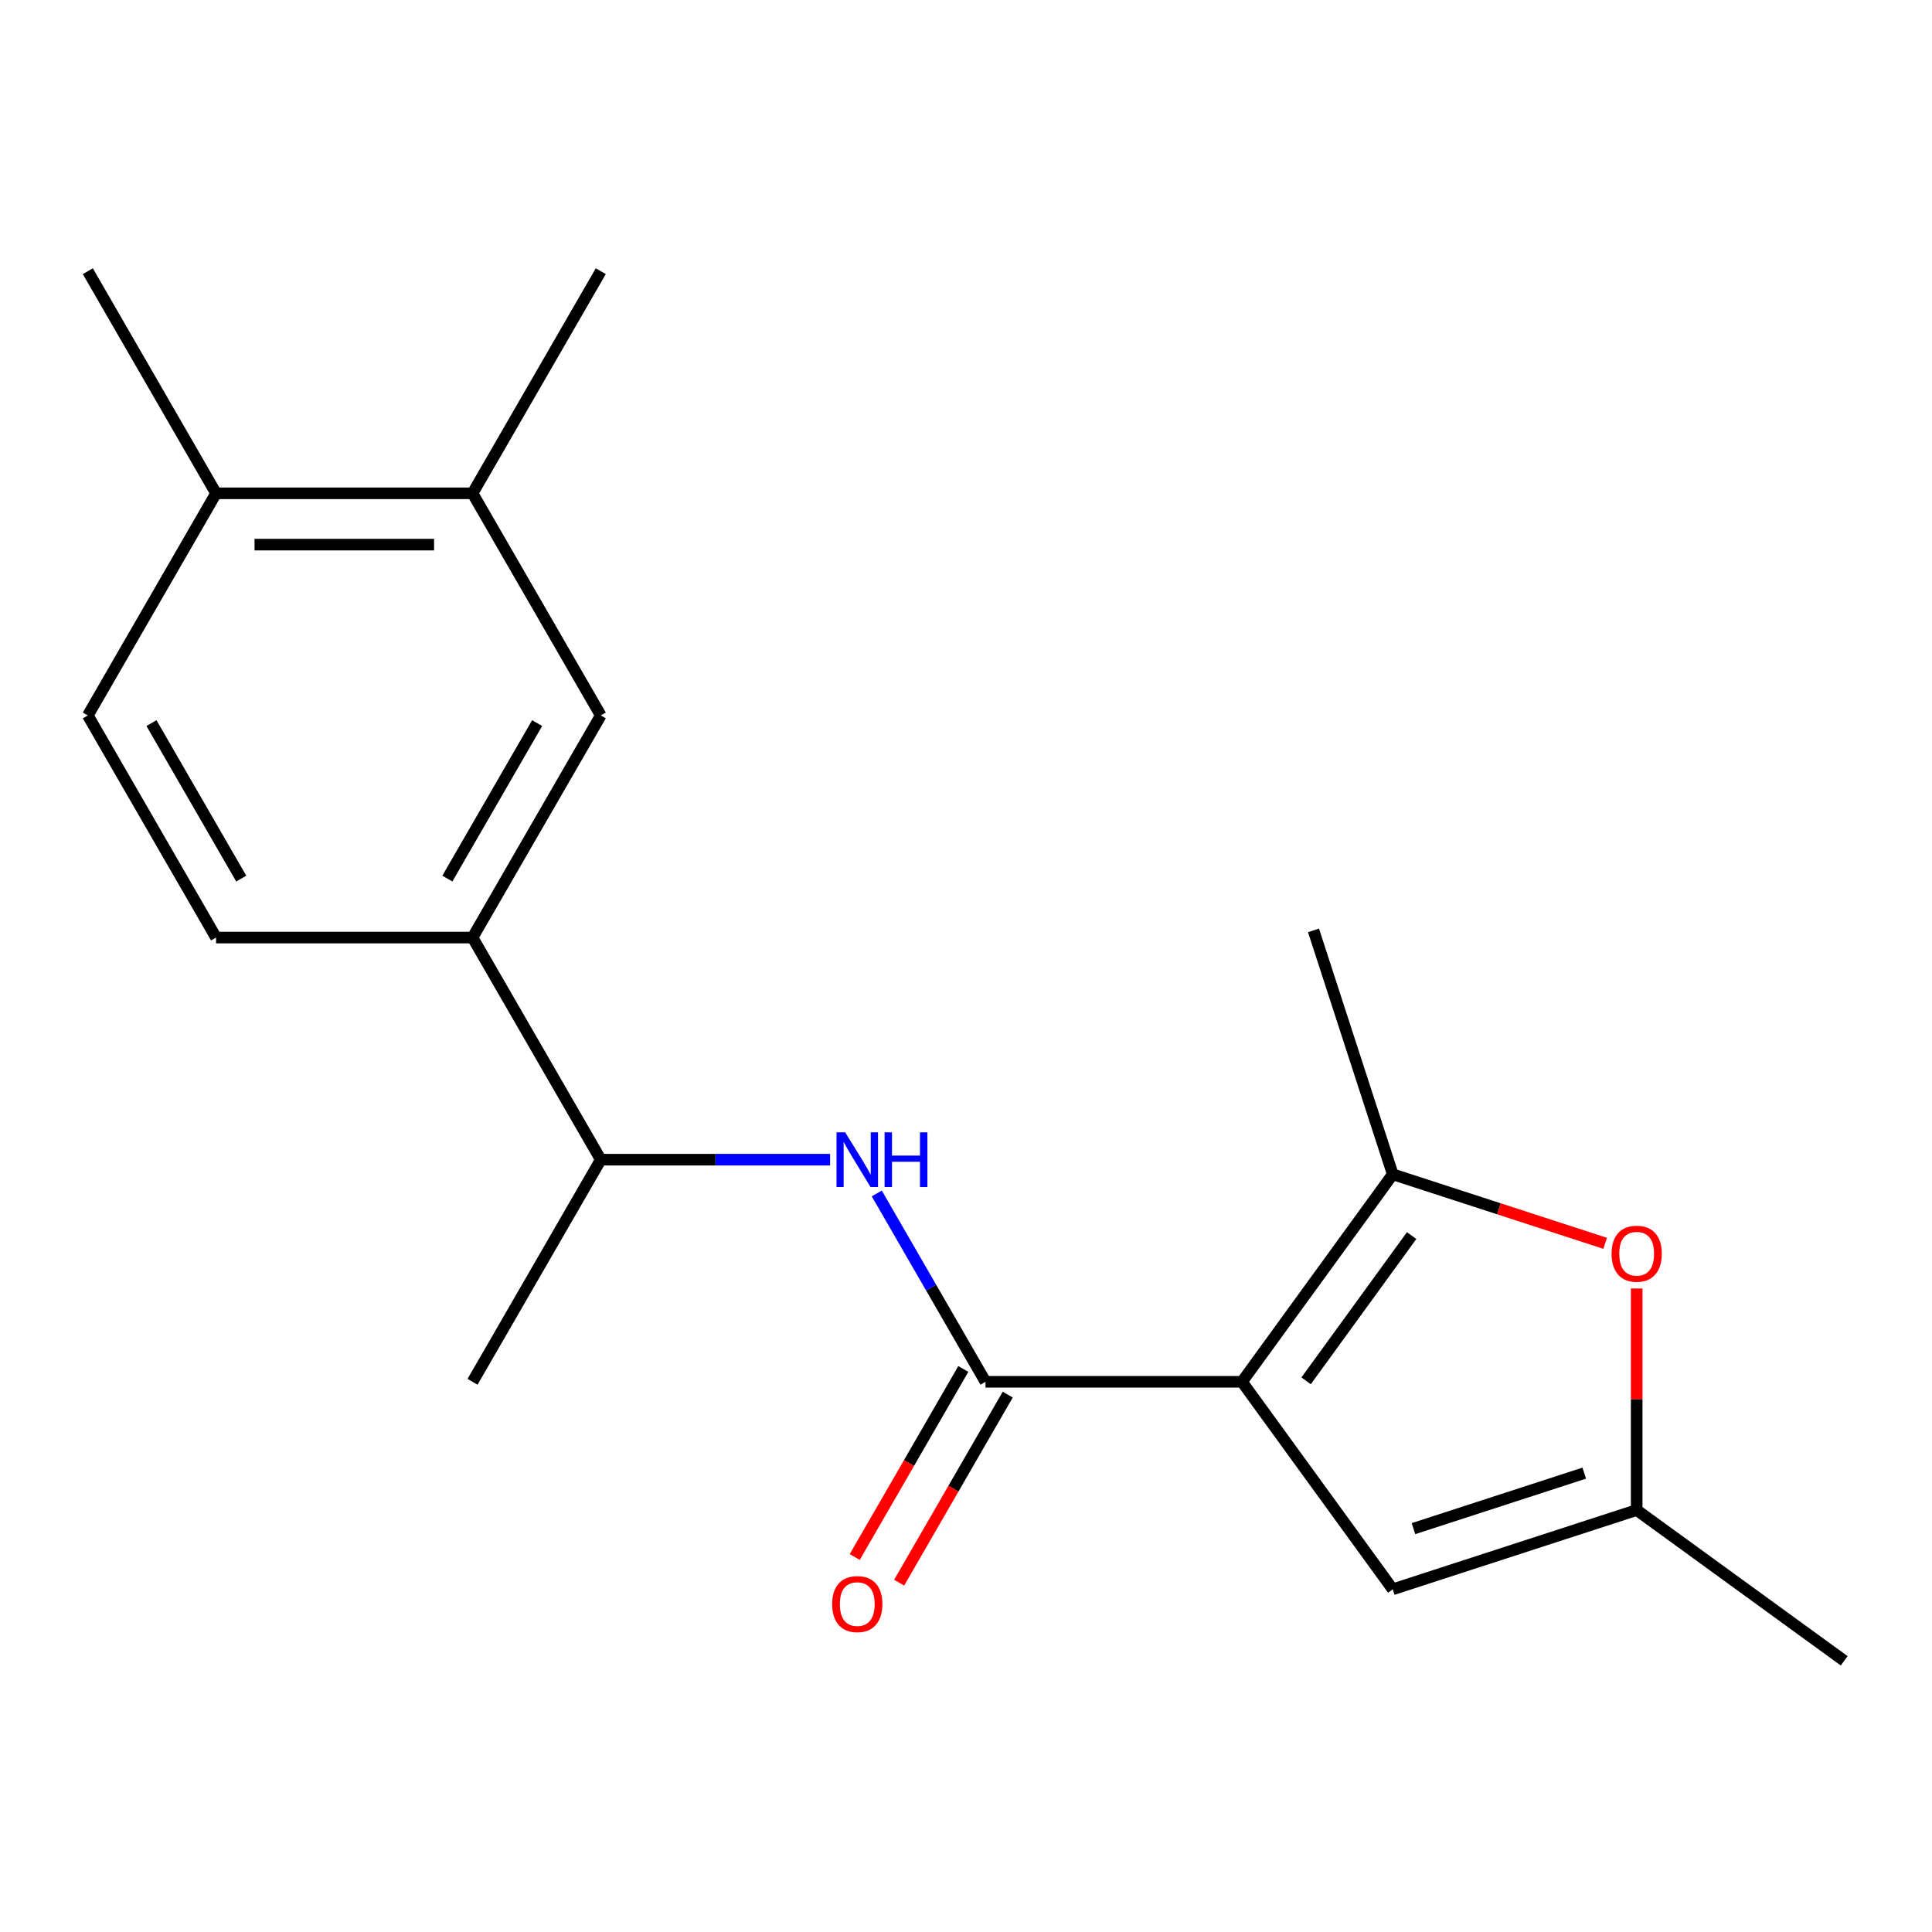 <?xml version='1.0' encoding='iso-8859-1'?>
<svg version='1.1' baseProfile='full'
              xmlns='http://www.w3.org/2000/svg'
                      xmlns:rdkit='http://www.rdkit.org/xml'
                      xmlns:xlink='http://www.w3.org/1999/xlink'
                  xml:space='preserve'
width='1000px' height='1000px' viewBox='0 0 1000 1000'>
<!-- END OF HEADER -->
<rect style='opacity:1.0;fill:#FFFFFF;stroke:none' width='1000' height='1000' x='0' y='0'> </rect>
<path class='bond-0' d='M 642.854,715.219 L 510.099,715.219' style='fill:none;fill-rule:evenodd;stroke:#000000;stroke-width:6px;stroke-linecap:butt;stroke-linejoin:miter;stroke-opacity:1' />
<path class='bond-1' d='M 642.854,715.219 L 720.886,607.818' style='fill:none;fill-rule:evenodd;stroke:#000000;stroke-width:6px;stroke-linecap:butt;stroke-linejoin:miter;stroke-opacity:1' />
<path class='bond-1' d='M 676.039,714.715 L 730.662,639.534' style='fill:none;fill-rule:evenodd;stroke:#000000;stroke-width:6px;stroke-linecap:butt;stroke-linejoin:miter;stroke-opacity:1' />
<path class='bond-2' d='M 642.854,715.219 L 720.886,822.621' style='fill:none;fill-rule:evenodd;stroke:#000000;stroke-width:6px;stroke-linecap:butt;stroke-linejoin:miter;stroke-opacity:1' />
<path class='bond-4' d='M 510.099,715.219 L 481.956,666.474' style='fill:none;fill-rule:evenodd;stroke:#000000;stroke-width:6px;stroke-linecap:butt;stroke-linejoin:miter;stroke-opacity:1' />
<path class='bond-4' d='M 481.956,666.474 L 453.812,617.729' style='fill:none;fill-rule:evenodd;stroke:#0000FF;stroke-width:6px;stroke-linecap:butt;stroke-linejoin:miter;stroke-opacity:1' />
<path class='bond-10' d='M 498.602,708.582 L 470.505,757.247' style='fill:none;fill-rule:evenodd;stroke:#000000;stroke-width:6px;stroke-linecap:butt;stroke-linejoin:miter;stroke-opacity:1' />
<path class='bond-10' d='M 470.505,757.247 L 442.408,805.912' style='fill:none;fill-rule:evenodd;stroke:#FF0000;stroke-width:6px;stroke-linecap:butt;stroke-linejoin:miter;stroke-opacity:1' />
<path class='bond-10' d='M 521.596,721.857 L 493.499,770.522' style='fill:none;fill-rule:evenodd;stroke:#000000;stroke-width:6px;stroke-linecap:butt;stroke-linejoin:miter;stroke-opacity:1' />
<path class='bond-10' d='M 493.499,770.522 L 465.402,819.188' style='fill:none;fill-rule:evenodd;stroke:#FF0000;stroke-width:6px;stroke-linecap:butt;stroke-linejoin:miter;stroke-opacity:1' />
<path class='bond-3' d='M 720.886,607.818 L 775.856,625.679' style='fill:none;fill-rule:evenodd;stroke:#000000;stroke-width:6px;stroke-linecap:butt;stroke-linejoin:miter;stroke-opacity:1' />
<path class='bond-3' d='M 775.856,625.679 L 830.825,643.539' style='fill:none;fill-rule:evenodd;stroke:#FF0000;stroke-width:6px;stroke-linecap:butt;stroke-linejoin:miter;stroke-opacity:1' />
<path class='bond-14' d='M 720.886,607.818 L 679.862,481.56' style='fill:none;fill-rule:evenodd;stroke:#000000;stroke-width:6px;stroke-linecap:butt;stroke-linejoin:miter;stroke-opacity:1' />
<path class='bond-5' d='M 720.886,822.621 L 847.144,781.597' style='fill:none;fill-rule:evenodd;stroke:#000000;stroke-width:6px;stroke-linecap:butt;stroke-linejoin:miter;stroke-opacity:1' />
<path class='bond-5' d='M 731.62,791.216 L 820.001,762.499' style='fill:none;fill-rule:evenodd;stroke:#000000;stroke-width:6px;stroke-linecap:butt;stroke-linejoin:miter;stroke-opacity:1' />
<path class='bond-19' d='M 847.144,666.92 L 847.144,724.259' style='fill:none;fill-rule:evenodd;stroke:#FF0000;stroke-width:6px;stroke-linecap:butt;stroke-linejoin:miter;stroke-opacity:1' />
<path class='bond-19' d='M 847.144,724.259 L 847.144,781.597' style='fill:none;fill-rule:evenodd;stroke:#000000;stroke-width:6px;stroke-linecap:butt;stroke-linejoin:miter;stroke-opacity:1' />
<path class='bond-9' d='M 429.662,600.25 L 370.314,600.25' style='fill:none;fill-rule:evenodd;stroke:#0000FF;stroke-width:6px;stroke-linecap:butt;stroke-linejoin:miter;stroke-opacity:1' />
<path class='bond-9' d='M 370.314,600.25 L 310.966,600.25' style='fill:none;fill-rule:evenodd;stroke:#000000;stroke-width:6px;stroke-linecap:butt;stroke-linejoin:miter;stroke-opacity:1' />
<path class='bond-15' d='M 847.144,781.597 L 954.545,859.629' style='fill:none;fill-rule:evenodd;stroke:#000000;stroke-width:6px;stroke-linecap:butt;stroke-linejoin:miter;stroke-opacity:1' />
<path class='bond-6' d='M 244.588,485.28 L 310.966,600.25' style='fill:none;fill-rule:evenodd;stroke:#000000;stroke-width:6px;stroke-linecap:butt;stroke-linejoin:miter;stroke-opacity:1' />
<path class='bond-7' d='M 244.588,485.28 L 310.966,370.31' style='fill:none;fill-rule:evenodd;stroke:#000000;stroke-width:6px;stroke-linecap:butt;stroke-linejoin:miter;stroke-opacity:1' />
<path class='bond-7' d='M 231.551,454.759 L 278.015,374.28' style='fill:none;fill-rule:evenodd;stroke:#000000;stroke-width:6px;stroke-linecap:butt;stroke-linejoin:miter;stroke-opacity:1' />
<path class='bond-12' d='M 244.588,485.28 L 111.832,485.28' style='fill:none;fill-rule:evenodd;stroke:#000000;stroke-width:6px;stroke-linecap:butt;stroke-linejoin:miter;stroke-opacity:1' />
<path class='bond-8' d='M 310.966,370.31 L 244.588,255.341' style='fill:none;fill-rule:evenodd;stroke:#000000;stroke-width:6px;stroke-linecap:butt;stroke-linejoin:miter;stroke-opacity:1' />
<path class='bond-16' d='M 244.588,255.341 L 310.966,140.371' style='fill:none;fill-rule:evenodd;stroke:#000000;stroke-width:6px;stroke-linecap:butt;stroke-linejoin:miter;stroke-opacity:1' />
<path class='bond-20' d='M 244.588,255.341 L 111.832,255.341' style='fill:none;fill-rule:evenodd;stroke:#000000;stroke-width:6px;stroke-linecap:butt;stroke-linejoin:miter;stroke-opacity:1' />
<path class='bond-20' d='M 224.674,281.892 L 131.746,281.892' style='fill:none;fill-rule:evenodd;stroke:#000000;stroke-width:6px;stroke-linecap:butt;stroke-linejoin:miter;stroke-opacity:1' />
<path class='bond-17' d='M 310.966,600.25 L 244.588,715.219' style='fill:none;fill-rule:evenodd;stroke:#000000;stroke-width:6px;stroke-linecap:butt;stroke-linejoin:miter;stroke-opacity:1' />
<path class='bond-11' d='M 111.832,255.341 L 45.455,370.31' style='fill:none;fill-rule:evenodd;stroke:#000000;stroke-width:6px;stroke-linecap:butt;stroke-linejoin:miter;stroke-opacity:1' />
<path class='bond-18' d='M 111.832,255.341 L 45.455,140.371' style='fill:none;fill-rule:evenodd;stroke:#000000;stroke-width:6px;stroke-linecap:butt;stroke-linejoin:miter;stroke-opacity:1' />
<path class='bond-13' d='M 111.832,485.28 L 45.455,370.31' style='fill:none;fill-rule:evenodd;stroke:#000000;stroke-width:6px;stroke-linecap:butt;stroke-linejoin:miter;stroke-opacity:1' />
<path class='bond-13' d='M 124.87,454.759 L 78.405,374.28' style='fill:none;fill-rule:evenodd;stroke:#000000;stroke-width:6px;stroke-linecap:butt;stroke-linejoin:miter;stroke-opacity:1' />
<path  class='atom-4' d='M 834.144 648.922
Q 834.144 642.122, 837.504 638.322
Q 840.864 634.522, 847.144 634.522
Q 853.424 634.522, 856.784 638.322
Q 860.144 642.122, 860.144 648.922
Q 860.144 655.802, 856.744 659.722
Q 853.344 663.602, 847.144 663.602
Q 840.904 663.602, 837.504 659.722
Q 834.144 655.842, 834.144 648.922
M 847.144 660.402
Q 851.464 660.402, 853.784 657.522
Q 856.144 654.602, 856.144 648.922
Q 856.144 643.362, 853.784 640.562
Q 851.464 637.722, 847.144 637.722
Q 842.824 637.722, 840.464 640.522
Q 838.144 643.322, 838.144 648.922
Q 838.144 654.642, 840.464 657.522
Q 842.824 660.402, 847.144 660.402
' fill='#FF0000'/>
<path  class='atom-5' d='M 437.461 586.09
L 446.741 601.09
Q 447.661 602.57, 449.141 605.25
Q 450.621 607.93, 450.701 608.09
L 450.701 586.09
L 454.461 586.09
L 454.461 614.41
L 450.581 614.41
L 440.621 598.01
Q 439.461 596.09, 438.221 593.89
Q 437.021 591.69, 436.661 591.01
L 436.661 614.41
L 432.981 614.41
L 432.981 586.09
L 437.461 586.09
' fill='#0000FF'/>
<path  class='atom-5' d='M 457.861 586.09
L 461.701 586.09
L 461.701 598.13
L 476.181 598.13
L 476.181 586.09
L 480.021 586.09
L 480.021 614.41
L 476.181 614.41
L 476.181 601.33
L 461.701 601.33
L 461.701 614.41
L 457.861 614.41
L 457.861 586.09
' fill='#0000FF'/>
<path  class='atom-11' d='M 430.721 830.269
Q 430.721 823.469, 434.081 819.669
Q 437.441 815.869, 443.721 815.869
Q 450.001 815.869, 453.361 819.669
Q 456.721 823.469, 456.721 830.269
Q 456.721 837.149, 453.321 841.069
Q 449.921 844.949, 443.721 844.949
Q 437.481 844.949, 434.081 841.069
Q 430.721 837.189, 430.721 830.269
M 443.721 841.749
Q 448.041 841.749, 450.361 838.869
Q 452.721 835.949, 452.721 830.269
Q 452.721 824.709, 450.361 821.909
Q 448.041 819.069, 443.721 819.069
Q 439.401 819.069, 437.041 821.869
Q 434.721 824.669, 434.721 830.269
Q 434.721 835.989, 437.041 838.869
Q 439.401 841.749, 443.721 841.749
' fill='#FF0000'/>
</svg>

